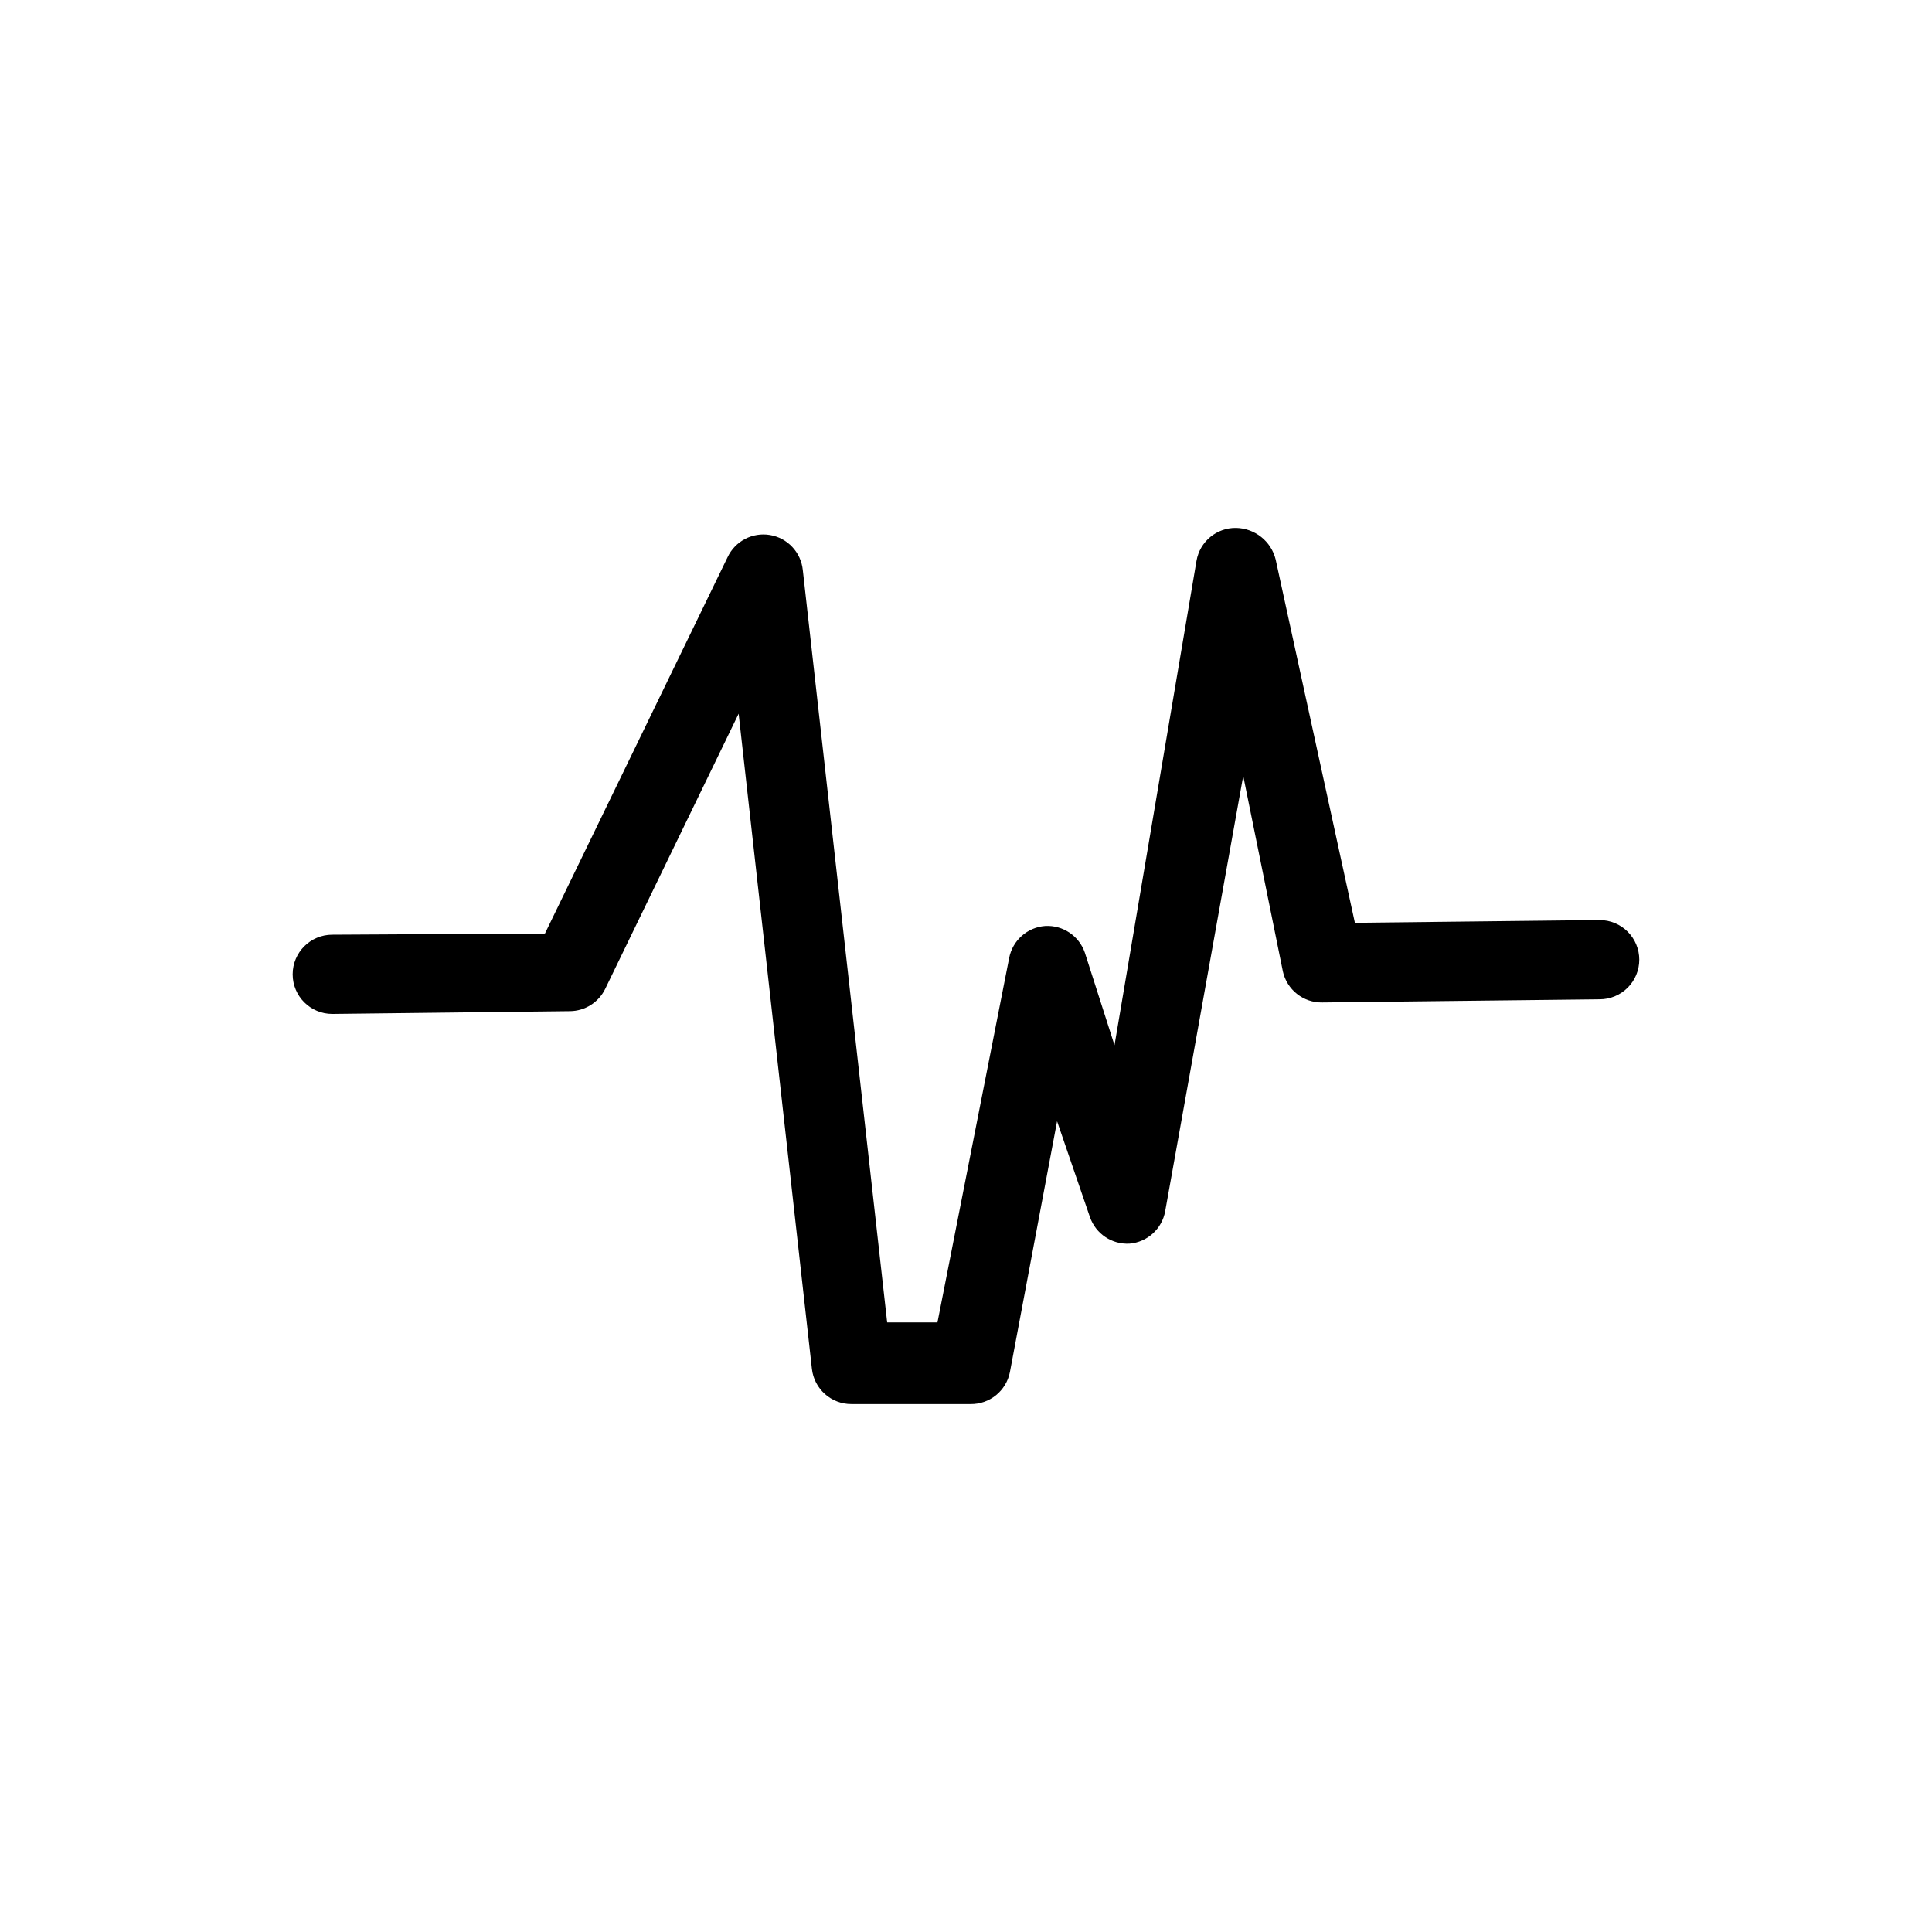 <?xml version="1.0" encoding="UTF-8"?>
<!-- The Best Svg Icon site in the world: iconSvg.co, Visit us! https://iconsvg.co -->
<svg fill="#000000" width="800px" height="800px" version="1.1" viewBox="144 144 512 512" xmlns="http://www.w3.org/2000/svg">
 <path d="m567.93 387.82-64.867 0.734-20.992-96.25h0.004c-1.191-4.856-5.5-8.301-10.496-8.395-5.168-0.078-9.617 3.617-10.496 8.711l-21.727 128.37-7.871-24.562c-1.539-4.422-5.82-7.293-10.496-7.031-4.742 0.344-8.664 3.832-9.555 8.5l-18.996 96.562h-13.328l-22.359-199.42c-0.492-4.688-4.047-8.473-8.695-9.254-4.648-0.785-9.246 1.625-11.246 5.894l-48.387 99.711-56.363 0.316c-5.797 0-10.496 4.699-10.496 10.496s4.699 10.496 10.496 10.496l62.977-0.734c3.977-0.031 7.59-2.309 9.34-5.879l35.371-72.949 19.418 173.61c0.594 5.344 5.121 9.375 10.496 9.344h31.488c5.102 0.09 9.527-3.496 10.496-8.504l12.492-66.441 8.711 25.402c1.539 4.422 5.82 7.293 10.496 7.031 4.734-0.398 8.609-3.93 9.445-8.605l20.68-115.35 10.496 51.746h-0.004c1.059 4.922 5.465 8.402 10.496 8.293l73.473-0.84c2.785 0 5.453-1.105 7.422-3.074s3.074-4.641 3.074-7.422c0-2.785-1.105-5.453-3.074-7.422s-4.637-3.074-7.422-3.074z"/>
</svg>